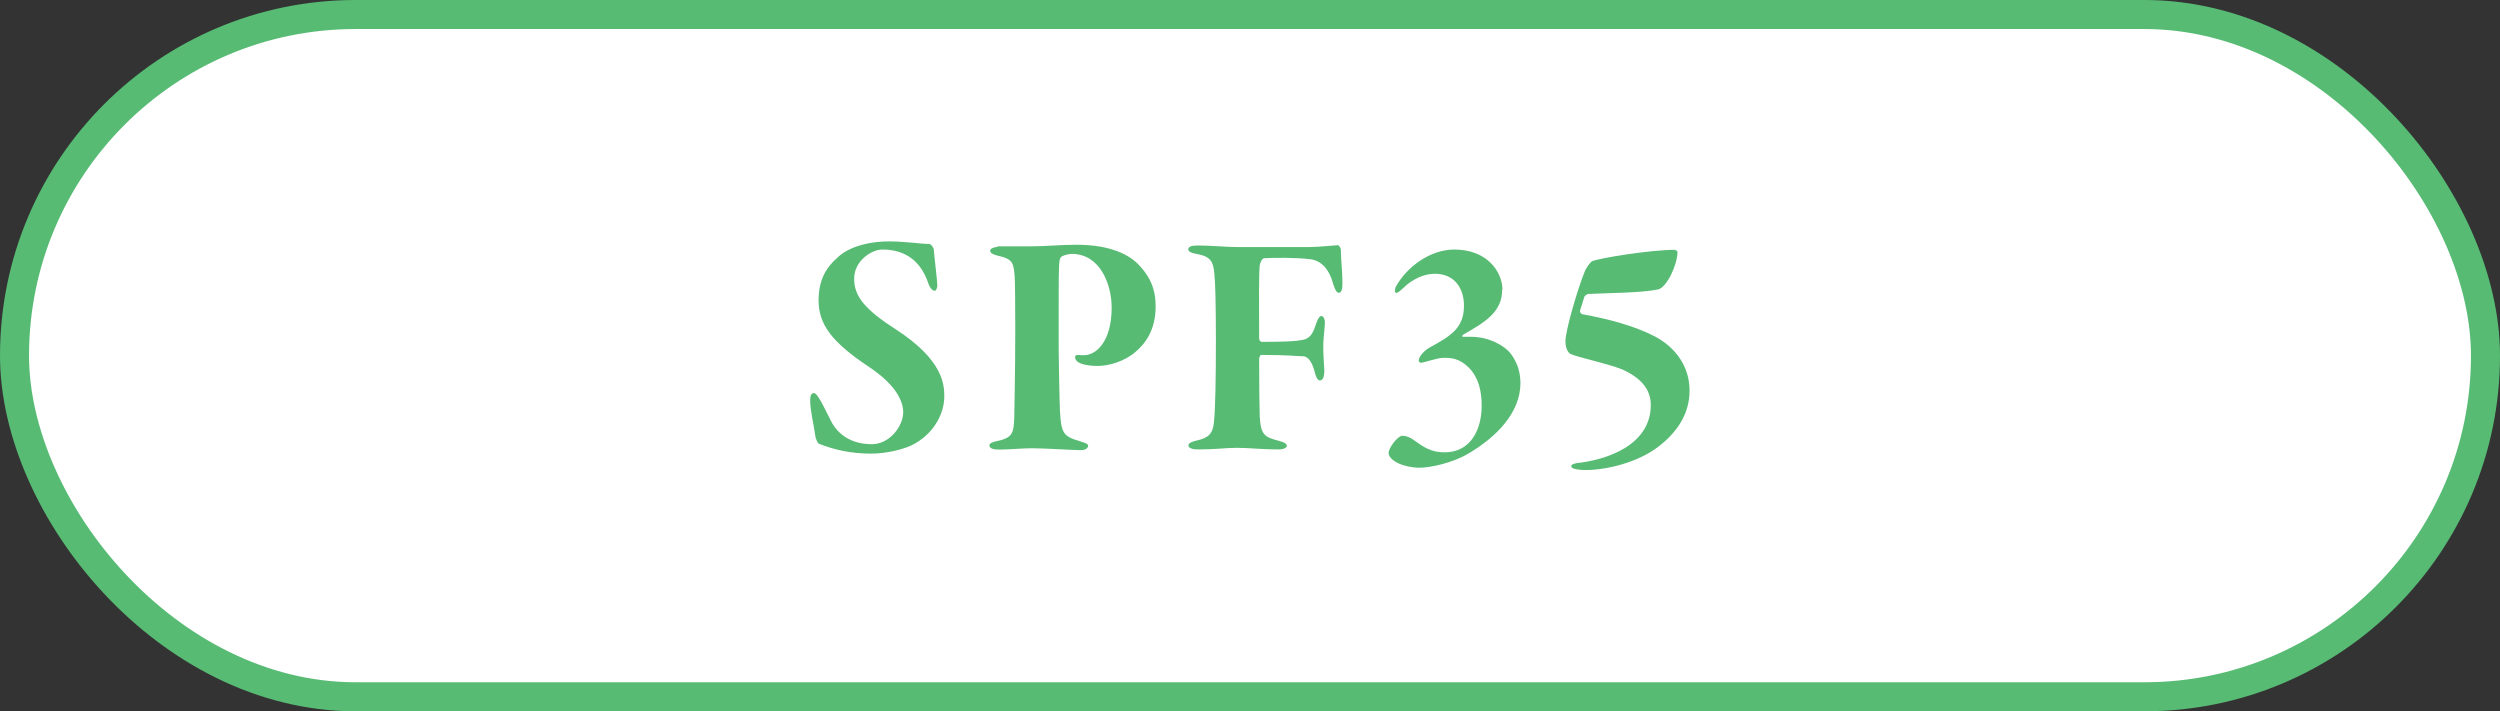 <?xml version="1.0" encoding="UTF-8"?><svg id="_レイヤー_2" xmlns="http://www.w3.org/2000/svg" viewBox="0 0 172.22 49"><rect x="0" y="0" width="172.22" height="49" fill="#333333" stroke="none"/><defs><style>.cls-1{fill:#57bb74;stroke-width:0px;}.cls-2{fill:#fff;stroke:#57bb74;stroke-miterlimit:10;stroke-width:2px;}</style></defs><g id="_レイヤー_7"><rect class="cls-2" x="1" y="1" width="170.22" height="47" rx="23.5" ry="23.5"/><path class="cls-1" d="M64.02,16.8c.15.04.31.29.31.42.02.4.24,2.11.24,2.44,0,.15-.07.37-.18.37-.18,0-.35-.24-.44-.51-.59-1.76-1.83-2.33-3.17-2.33-.75,0-1.94.79-1.94,2s.7,2.11,2.93,3.54c3.23,2.11,3.28,3.79,3.28,4.6,0,1.03-.59,2.38-1.96,3.19-.68.42-2.02.73-3.08.73-1.36,0-2.55-.26-3.59-.68-.09-.02-.24-.4-.24-.46-.11-.81-.37-1.83-.37-2.55,0-.29.07-.48.26-.48.18,0,.4.35,1.17,1.91.44.88,1.34,1.61,2.82,1.61,1.23,0,2.16-1.25,2.16-2.2,0-.7-.42-1.83-2.35-3.12-2.55-1.69-3.48-2.93-3.48-4.58,0-1.43.53-2.29,1.32-2.97.64-.62,1.89-1.1,3.56-1.1,1.03,0,2.29.18,2.75.18Z"/><path class="cls-1" d="M68.7,16.97h2.25c1.12,0,2.09-.11,3.21-.11,2.35,0,3.67.7,4.33,1.43.97,1.03,1.12,2,1.12,2.82,0,1.67-.75,2.6-1.41,3.15-.77.66-1.85.95-2.6.95-.44,0-.88-.07-1.1-.15-.31-.13-.44-.26-.44-.48,0-.09.13-.13.18-.13.15.02.33.02.42.02.88,0,1.92-.97,1.92-3.28,0-1.56-.77-3.7-2.75-3.7-.07,0-.42.04-.64.15-.24.11-.22.44-.24.97-.02.37-.02,1.54-.02,3.94-.02,2.07.07,5.35.09,5.79.09,1.54.24,1.72,1.41,2.07.37.11.53.18.53.29,0,.13-.13.31-.51.31-.57,0-2.4-.13-3.37-.13-.64,0-1.61.09-2.22.09-.55,0-.7-.11-.7-.31,0-.15.35-.24.46-.26,1.12-.24,1.21-.51,1.25-1.65,0-.13.07-3.06.07-6.12,0-2-.02-3.3-.04-3.56-.07-.95-.13-1.23-1.14-1.45-.31-.07-.55-.18-.55-.35s.35-.26.51-.26Z"/><path class="cls-1" d="M90.19,17.02c.57,0,1.89-.13,1.96-.13.09,0,.22.2.22.31,0,.68.11,1.54.11,2.33,0,.37-.07.64-.24.64-.11,0-.24-.07-.42-.68-.24-.86-.73-1.52-1.54-1.63-1.03-.13-2.68-.11-3.19-.07-.2.02-.29.4-.31.48-.07.77-.04,2.42-.04,5.06,0,.07.07.22.18.22,1.56,0,2.35-.04,2.79-.13.64-.11.79-.62.97-1.17.13-.35.24-.48.35-.48.15,0,.24.24.24.44,0,.29-.11,1.14-.11,1.52-.02.66.07,1.56.07,1.78,0,.57-.15.7-.33.7-.04,0-.2-.09-.29-.44-.2-.81-.48-1.23-.86-1.23-.53,0-.88-.09-2.86-.09-.07,0-.15.15-.15.31,0,2.05.02,3.12.04,3.92.07,1.28.33,1.43,1.32,1.69.37.09.55.2.55.35,0,.07-.13.24-.57.24-1.14,0-2.05-.11-2.86-.11s-1.43.11-2.71.11c-.4,0-.64-.11-.64-.26,0-.13.09-.24.55-.35.84-.18,1.14-.48,1.21-1.3.09-.9.13-2.99.13-5.46,0-2.73-.04-4.14-.11-4.77-.07-.75-.22-1.14-1.17-1.32-.55-.09-.62-.22-.62-.33,0-.18.22-.26.64-.26,1.01,0,1.87.11,2.86.11h4.82Z"/><path class="cls-1" d="M103.48,19.97c0,1.54-1.21,2.24-2.68,3.08-.07.04-.11.15-.02.15h.53c1.32,0,2.33.64,2.73,1.12.33.44.7,1.08.7,2.07,0,2.05-1.67,3.72-3.56,4.84-1.1.66-2.64.99-3.39.99-1.03,0-2.13-.46-2.13-1.03,0-.33.62-1.17.95-1.17s.66.2.73.26c.77.55,1.25.88,2.18.88,1.8,0,2.55-1.58,2.55-3.21,0-1.03-.22-1.94-.88-2.62-.66-.66-1.25-.68-1.72-.68s-1.23.29-1.5.33c-.09.04-.24-.04-.24-.11,0-.33.4-.73.79-.95,1.41-.77,2.33-1.32,2.33-2.86,0-1.23-.68-2.2-2-2.2-.64,0-1.45.26-2.24,1.03-.04.04-.29.29-.42.29-.15,0-.09-.31-.04-.42.79-1.43,2.42-2.57,4.03-2.57,2.31,0,3.32,1.58,3.32,2.77Z"/><path class="cls-1" d="M114.27,30.75c-1.39,1.08-3.54,1.63-5.04,1.63-.33,0-.99-.04-.99-.26,0-.13.18-.18.4-.22,1.91-.2,5.08-1.17,5.08-4,0-1.14-.75-1.89-1.94-2.44-.97-.4-3.15-.86-3.54-1.06-.13-.02-.4-.29-.4-.88,0-.81.92-3.85,1.34-4.84.09-.24.4-.64.48-.68.57-.24,4.11-.79,5.68-.79.11,0,.22.11.22.13,0,.88-.73,2.46-1.34,2.6-1.17.24-3.41.24-4.78.31-.13,0-.29.13-.31.24-.02.09-.26.81-.29.92,0,.11.07.22.18.24,1.76.31,3.59.81,4.93,1.5,1.45.75,2.44,2.07,2.44,3.76s-.95,2.93-2.13,3.85Z"/></g></svg>